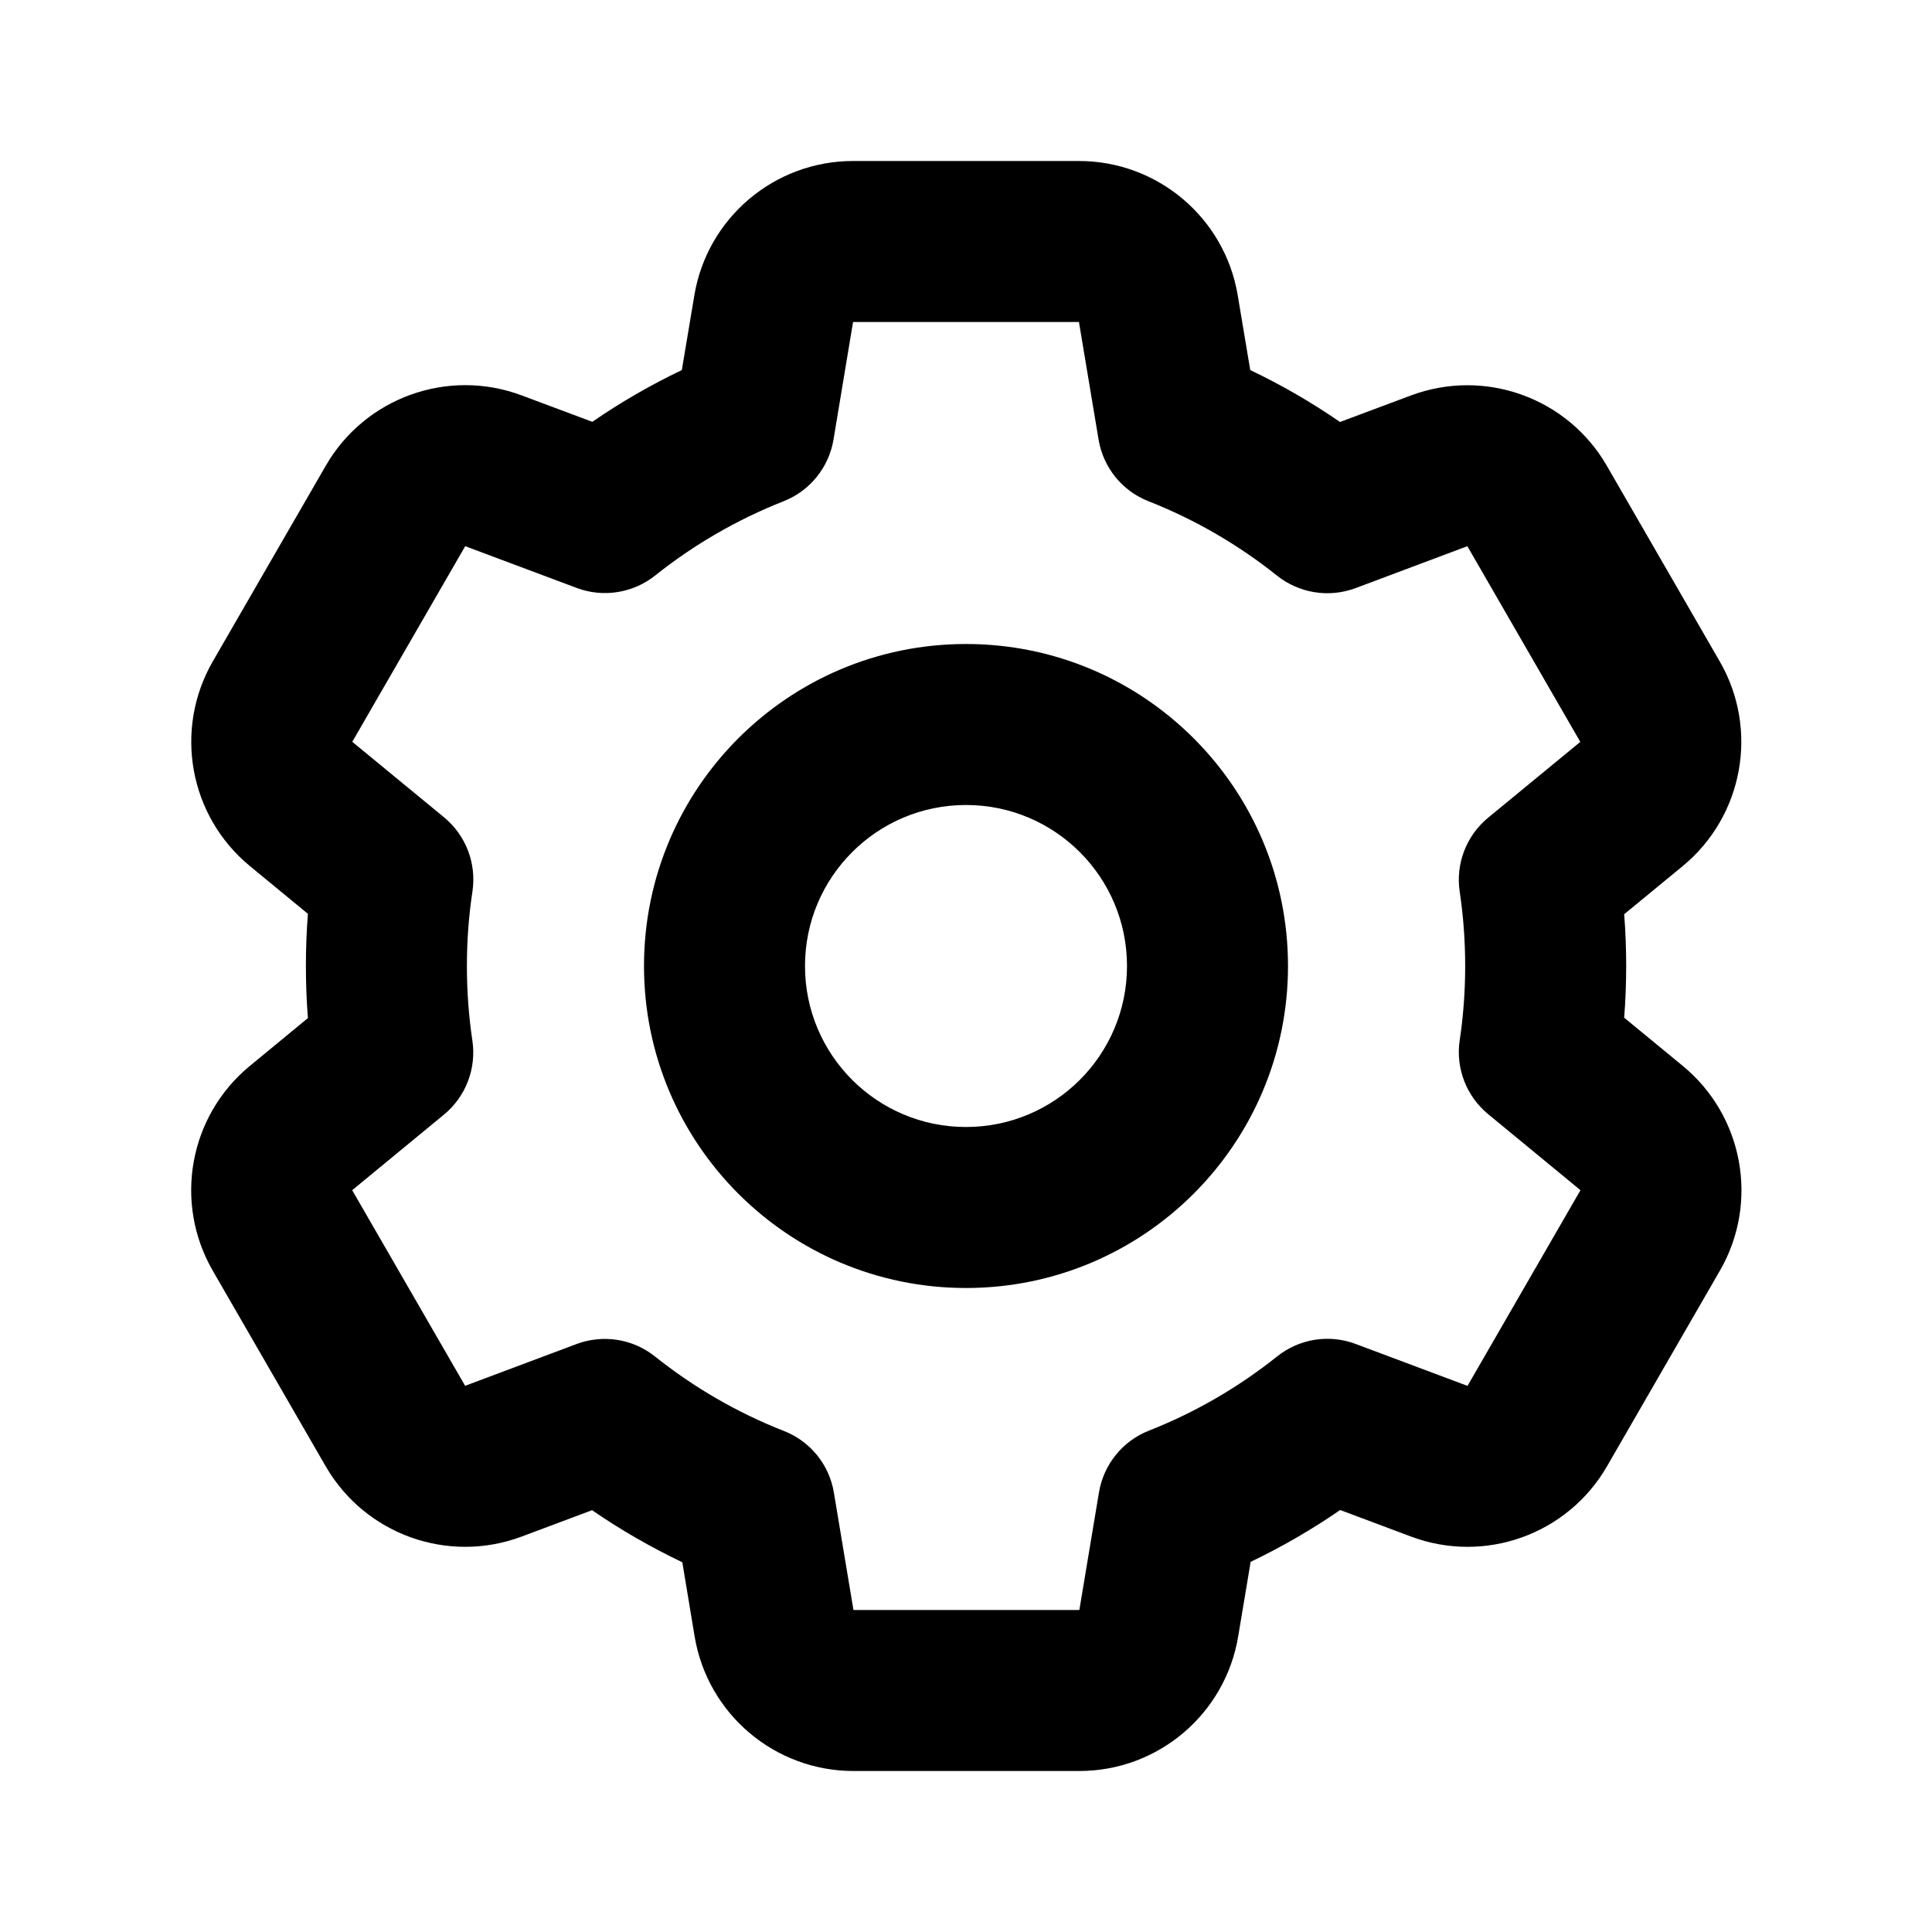 <svg width="24" height="24" viewBox="0 0 24 24" fill="none" xmlns="http://www.w3.org/2000/svg">
<path fill-rule="evenodd" clip-rule="evenodd" d="M12 16C14.209 16 16 14.209 16 12C16 9.791 14.209 8 12 8C9.791 8 8 9.791 8 12C8 14.209 9.791 16 12 16ZM14 12C14 13.105 13.105 14 12 14C10.895 14 10 13.105 10 12C10 10.895 10.895 10 12 10C13.105 10 14 10.895 14 12Z" fill="black"/>
<path fill-rule="evenodd" clip-rule="evenodd" d="M10.597 2C9.62 2 8.785 2.707 8.625 3.671L8.47 4.597C8.081 4.783 7.709 4.998 7.358 5.24L6.481 4.912C5.566 4.569 4.536 4.938 4.047 5.785L2.644 8.215C2.155 9.062 2.35 10.138 3.105 10.759L3.825 11.352C3.808 11.566 3.8 11.782 3.8 12.001C3.8 12.218 3.808 12.434 3.825 12.647L3.104 13.241C2.349 13.862 2.154 14.938 2.643 15.785L4.046 18.215C4.535 19.061 5.564 19.431 6.48 19.088L7.355 18.76C7.709 19.004 8.084 19.22 8.476 19.407L8.629 20.329C8.79 21.293 9.625 22 10.602 22H13.408C14.386 22 15.22 21.293 15.381 20.329L15.536 19.402C15.924 19.216 16.296 19.001 16.648 18.758L17.529 19.088C18.444 19.431 19.473 19.062 19.962 18.216L21.365 15.785C21.854 14.939 21.659 13.863 20.904 13.241L20.176 12.642C20.193 12.43 20.201 12.216 20.201 12.001C20.201 11.784 20.193 11.57 20.176 11.357L20.902 10.76C21.657 10.138 21.852 9.062 21.363 8.216L19.96 5.785C19.471 4.939 18.442 4.57 17.526 4.913L16.646 5.242C16.294 4.999 15.921 4.783 15.531 4.597L15.376 3.671C15.216 2.707 14.381 2 13.403 2H10.597ZM10.597 4L13.403 4L13.647 5.461C13.705 5.808 13.94 6.099 14.268 6.227C14.847 6.455 15.384 6.768 15.864 7.151C16.139 7.37 16.509 7.429 16.839 7.306L18.228 6.785L19.631 9.216L18.486 10.158C18.215 10.381 18.081 10.73 18.133 11.077C18.178 11.378 18.201 11.686 18.201 12.001C18.201 12.315 18.178 12.622 18.133 12.922C18.081 13.27 18.216 13.618 18.487 13.841L19.633 14.785L18.23 17.216L16.84 16.695C16.511 16.571 16.14 16.63 15.865 16.85C15.386 17.232 14.85 17.545 14.272 17.772C13.945 17.901 13.71 18.192 13.652 18.538L13.408 20H10.602L10.359 18.543C10.302 18.195 10.066 17.904 9.738 17.776C9.157 17.548 8.618 17.235 8.137 16.851C7.862 16.631 7.492 16.573 7.162 16.696L5.778 17.215L4.375 14.785L5.515 13.846C5.786 13.623 5.92 13.274 5.868 12.926C5.823 12.625 5.8 12.316 5.8 12.001C5.8 11.685 5.823 11.375 5.869 11.073C5.921 10.725 5.787 10.376 5.515 10.152L4.376 9.215L5.779 6.785L7.165 7.304C7.494 7.427 7.864 7.368 8.139 7.149C8.618 6.767 9.155 6.455 9.733 6.227C10.06 6.099 10.296 5.808 10.354 5.461L10.597 4Z" fill="black"/>
</svg>
